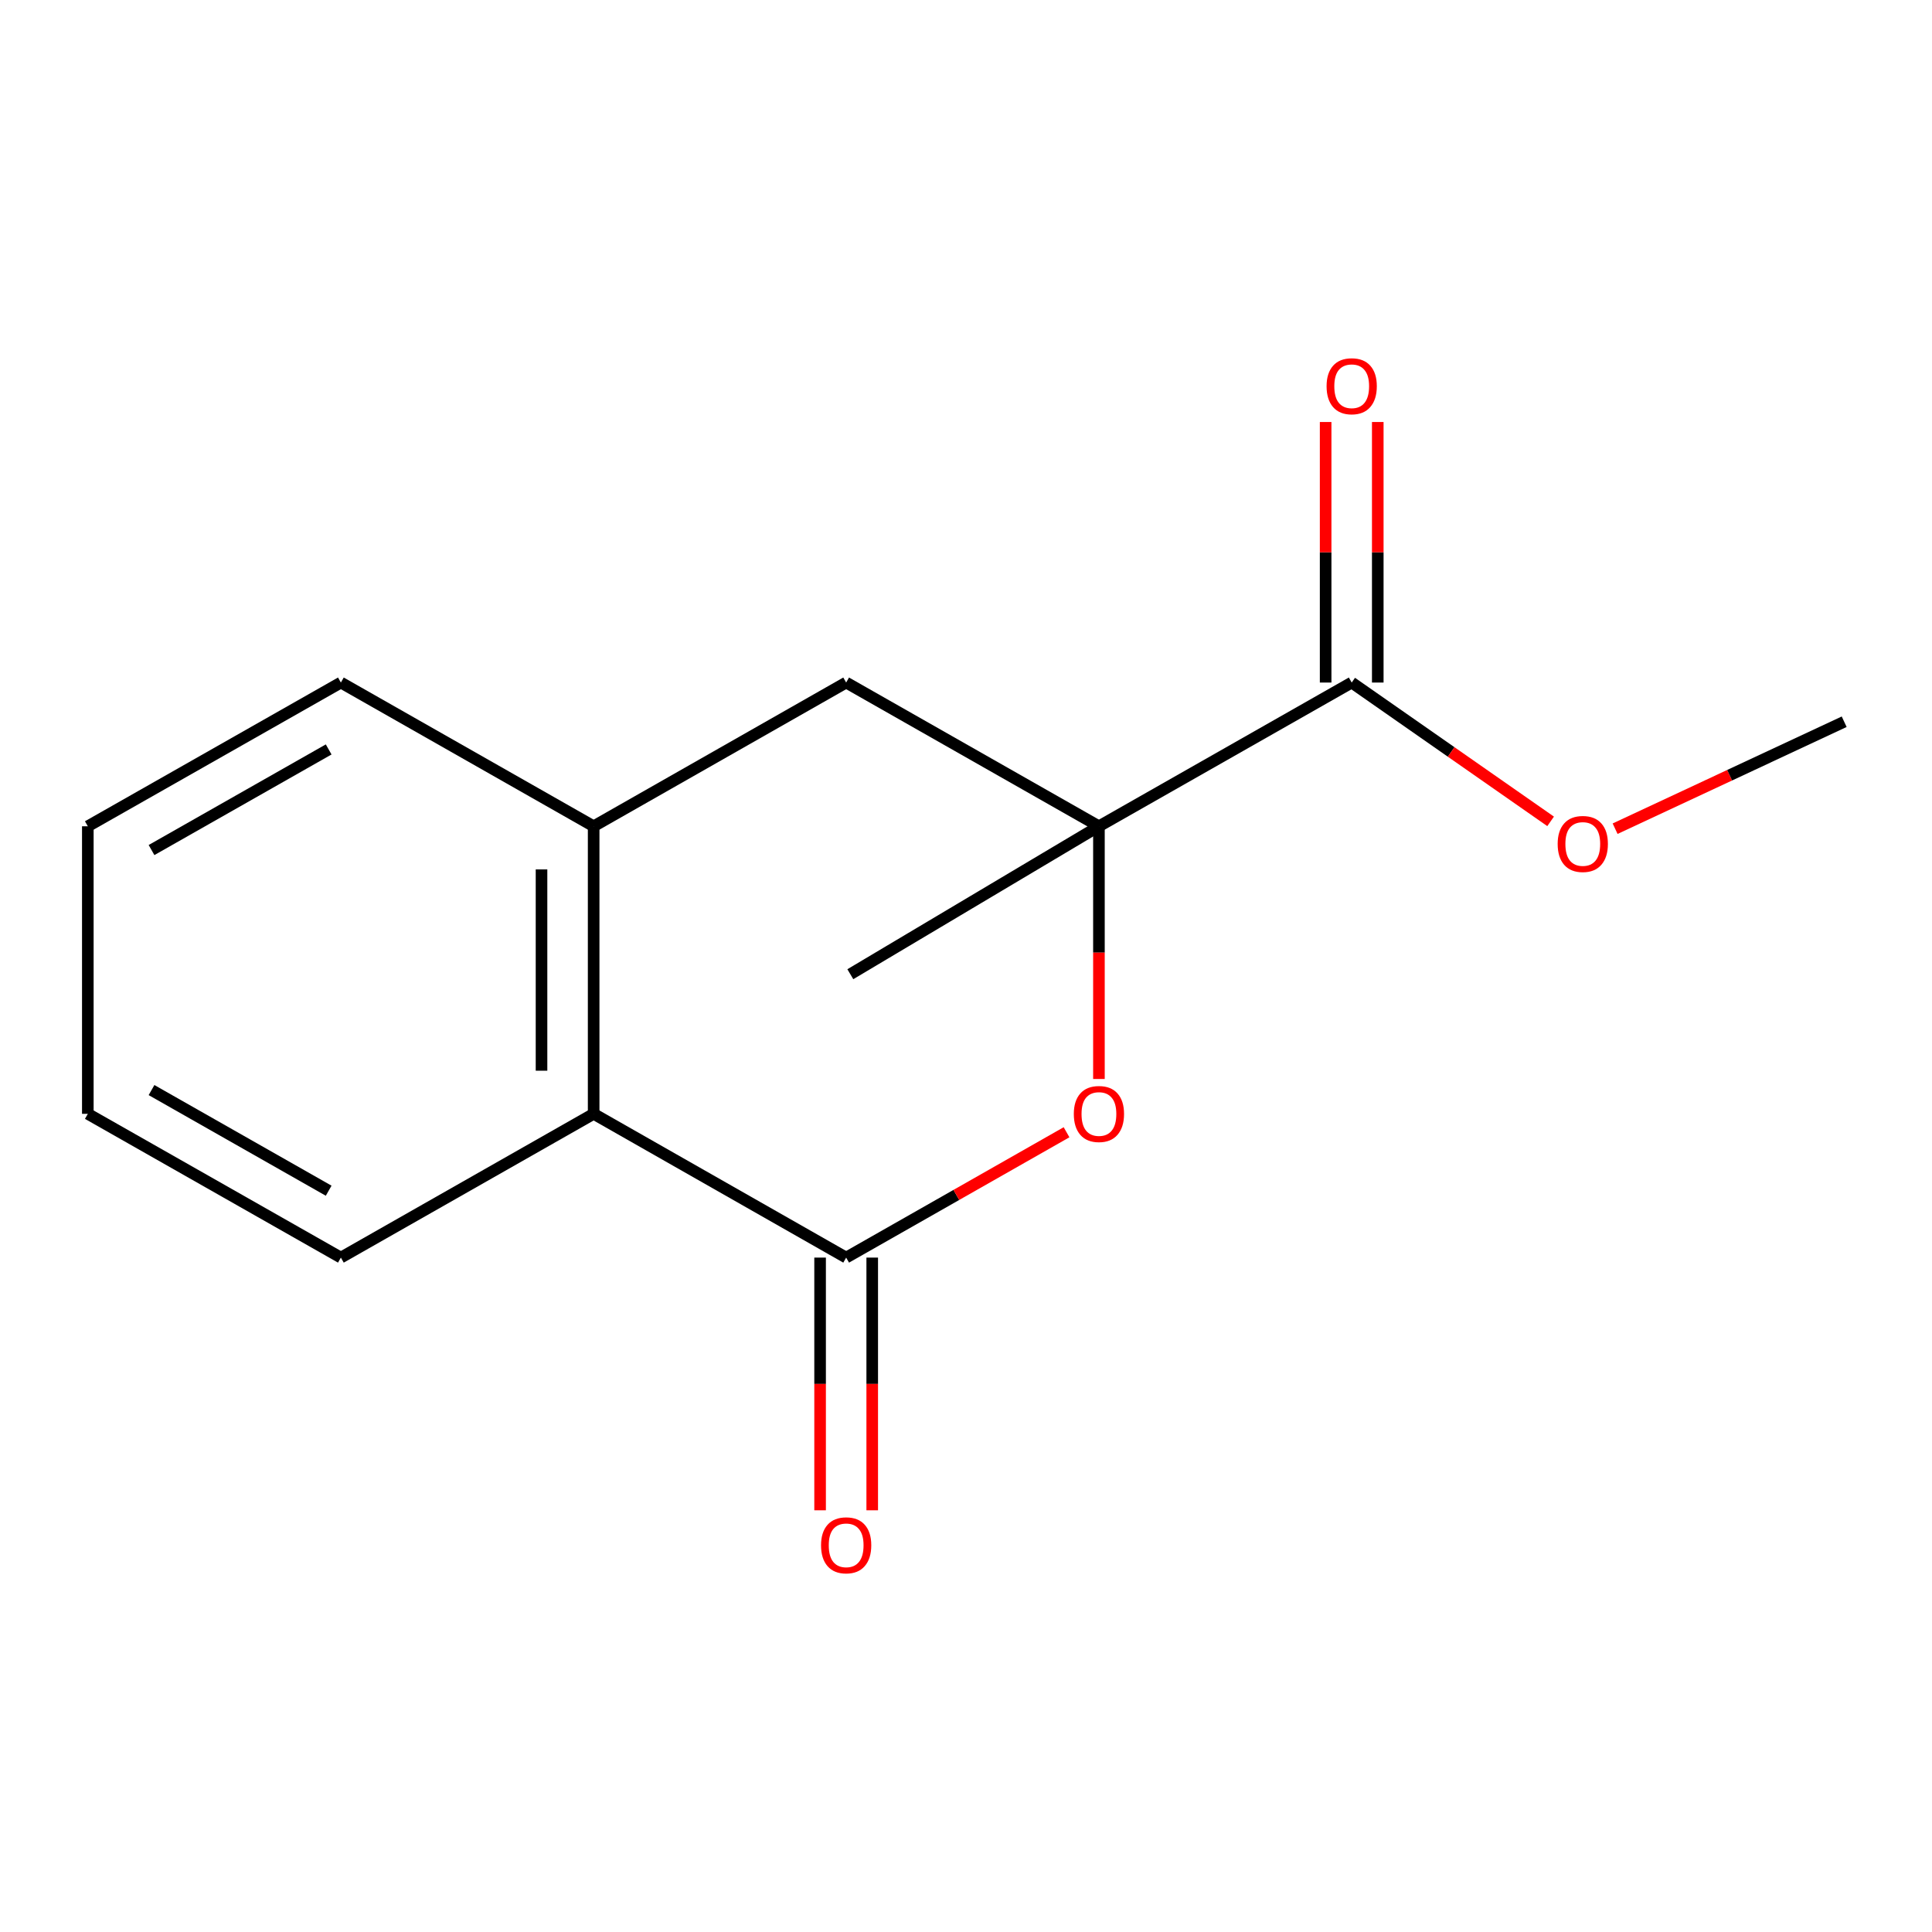 <?xml version='1.0' encoding='iso-8859-1'?>
<svg version='1.1' baseProfile='full'
              xmlns='http://www.w3.org/2000/svg'
                      xmlns:rdkit='http://www.rdkit.org/xml'
                      xmlns:xlink='http://www.w3.org/1999/xlink'
                  xml:space='preserve'
width='1000px' height='1000px' viewBox='0 0 1000 1000'>
<!-- END OF HEADER -->
<rect style='opacity:1.0;fill:#FFFFFF;stroke:none' width='1000' height='1000' x='0' y='0'> </rect>
<path class='bond-1' d='M 437.971,650.93 L 495.006,618.492' style='fill:none;fill-rule:evenodd;stroke:#000000;stroke-width:6px;stroke-linecap:butt;stroke-linejoin:miter;stroke-opacity:1' />
<path class='bond-1' d='M 495.006,618.492 L 552.042,586.053' style='fill:none;fill-rule:evenodd;stroke:#FF0000;stroke-width:6px;stroke-linecap:butt;stroke-linejoin:miter;stroke-opacity:1' />
<path class='bond-2' d='M 437.971,650.93 L 307.272,576.519' style='fill:none;fill-rule:evenodd;stroke:#000000;stroke-width:6px;stroke-linecap:butt;stroke-linejoin:miter;stroke-opacity:1' />
<path class='bond-6' d='M 424.48,650.93 L 424.48,716.328' style='fill:none;fill-rule:evenodd;stroke:#000000;stroke-width:6px;stroke-linecap:butt;stroke-linejoin:miter;stroke-opacity:1' />
<path class='bond-6' d='M 424.48,716.328 L 424.48,781.726' style='fill:none;fill-rule:evenodd;stroke:#FF0000;stroke-width:6px;stroke-linecap:butt;stroke-linejoin:miter;stroke-opacity:1' />
<path class='bond-6' d='M 451.462,650.93 L 451.462,716.328' style='fill:none;fill-rule:evenodd;stroke:#000000;stroke-width:6px;stroke-linecap:butt;stroke-linejoin:miter;stroke-opacity:1' />
<path class='bond-6' d='M 451.462,716.328 L 451.462,781.726' style='fill:none;fill-rule:evenodd;stroke:#FF0000;stroke-width:6px;stroke-linecap:butt;stroke-linejoin:miter;stroke-opacity:1' />
<path class='bond-0' d='M 568.805,427.683 L 568.805,493.081' style='fill:none;fill-rule:evenodd;stroke:#000000;stroke-width:6px;stroke-linecap:butt;stroke-linejoin:miter;stroke-opacity:1' />
<path class='bond-0' d='M 568.805,493.081 L 568.805,558.479' style='fill:none;fill-rule:evenodd;stroke:#FF0000;stroke-width:6px;stroke-linecap:butt;stroke-linejoin:miter;stroke-opacity:1' />
<path class='bond-3' d='M 568.805,427.683 L 699.638,353.287' style='fill:none;fill-rule:evenodd;stroke:#000000;stroke-width:6px;stroke-linecap:butt;stroke-linejoin:miter;stroke-opacity:1' />
<path class='bond-9' d='M 568.805,427.683 L 440.129,504.252' style='fill:none;fill-rule:evenodd;stroke:#000000;stroke-width:6px;stroke-linecap:butt;stroke-linejoin:miter;stroke-opacity:1' />
<path class='bond-15' d='M 568.805,427.683 L 437.971,353.287' style='fill:none;fill-rule:evenodd;stroke:#000000;stroke-width:6px;stroke-linecap:butt;stroke-linejoin:miter;stroke-opacity:1' />
<path class='bond-4' d='M 307.272,576.519 L 307.272,427.683' style='fill:none;fill-rule:evenodd;stroke:#000000;stroke-width:6px;stroke-linecap:butt;stroke-linejoin:miter;stroke-opacity:1' />
<path class='bond-4' d='M 280.29,554.194 L 280.29,450.008' style='fill:none;fill-rule:evenodd;stroke:#000000;stroke-width:6px;stroke-linecap:butt;stroke-linejoin:miter;stroke-opacity:1' />
<path class='bond-11' d='M 307.272,576.519 L 176.438,650.93' style='fill:none;fill-rule:evenodd;stroke:#000000;stroke-width:6px;stroke-linecap:butt;stroke-linejoin:miter;stroke-opacity:1' />
<path class='bond-7' d='M 713.13,353.287 L 713.13,285.858' style='fill:none;fill-rule:evenodd;stroke:#000000;stroke-width:6px;stroke-linecap:butt;stroke-linejoin:miter;stroke-opacity:1' />
<path class='bond-7' d='M 713.13,285.858 L 713.13,218.429' style='fill:none;fill-rule:evenodd;stroke:#FF0000;stroke-width:6px;stroke-linecap:butt;stroke-linejoin:miter;stroke-opacity:1' />
<path class='bond-7' d='M 686.147,353.287 L 686.147,285.858' style='fill:none;fill-rule:evenodd;stroke:#000000;stroke-width:6px;stroke-linecap:butt;stroke-linejoin:miter;stroke-opacity:1' />
<path class='bond-7' d='M 686.147,285.858 L 686.147,218.429' style='fill:none;fill-rule:evenodd;stroke:#FF0000;stroke-width:6px;stroke-linecap:butt;stroke-linejoin:miter;stroke-opacity:1' />
<path class='bond-8' d='M 699.638,353.287 L 751.118,389.211' style='fill:none;fill-rule:evenodd;stroke:#000000;stroke-width:6px;stroke-linecap:butt;stroke-linejoin:miter;stroke-opacity:1' />
<path class='bond-8' d='M 751.118,389.211 L 802.598,425.135' style='fill:none;fill-rule:evenodd;stroke:#FF0000;stroke-width:6px;stroke-linecap:butt;stroke-linejoin:miter;stroke-opacity:1' />
<path class='bond-5' d='M 307.272,427.683 L 437.971,353.287' style='fill:none;fill-rule:evenodd;stroke:#000000;stroke-width:6px;stroke-linecap:butt;stroke-linejoin:miter;stroke-opacity:1' />
<path class='bond-10' d='M 307.272,427.683 L 176.438,353.287' style='fill:none;fill-rule:evenodd;stroke:#000000;stroke-width:6px;stroke-linecap:butt;stroke-linejoin:miter;stroke-opacity:1' />
<path class='bond-12' d='M 835.978,428.937 L 895.262,401.253' style='fill:none;fill-rule:evenodd;stroke:#FF0000;stroke-width:6px;stroke-linecap:butt;stroke-linejoin:miter;stroke-opacity:1' />
<path class='bond-12' d='M 895.262,401.253 L 954.545,373.568' style='fill:none;fill-rule:evenodd;stroke:#000000;stroke-width:6px;stroke-linecap:butt;stroke-linejoin:miter;stroke-opacity:1' />
<path class='bond-16' d='M 176.438,353.287 L 45.455,427.683' style='fill:none;fill-rule:evenodd;stroke:#000000;stroke-width:6px;stroke-linecap:butt;stroke-linejoin:miter;stroke-opacity:1' />
<path class='bond-16' d='M 170.117,387.908 L 78.428,439.985' style='fill:none;fill-rule:evenodd;stroke:#000000;stroke-width:6px;stroke-linecap:butt;stroke-linejoin:miter;stroke-opacity:1' />
<path class='bond-14' d='M 176.438,650.93 L 45.455,576.519' style='fill:none;fill-rule:evenodd;stroke:#000000;stroke-width:6px;stroke-linecap:butt;stroke-linejoin:miter;stroke-opacity:1' />
<path class='bond-14' d='M 170.119,616.308 L 78.43,564.22' style='fill:none;fill-rule:evenodd;stroke:#000000;stroke-width:6px;stroke-linecap:butt;stroke-linejoin:miter;stroke-opacity:1' />
<path class='bond-13' d='M 45.455,427.683 L 45.455,576.519' style='fill:none;fill-rule:evenodd;stroke:#000000;stroke-width:6px;stroke-linecap:butt;stroke-linejoin:miter;stroke-opacity:1' />
<path  class='atom-2' d='M 555.805 576.599
Q 555.805 569.799, 559.165 565.999
Q 562.525 562.199, 568.805 562.199
Q 575.085 562.199, 578.445 565.999
Q 581.805 569.799, 581.805 576.599
Q 581.805 583.479, 578.405 587.399
Q 575.005 591.279, 568.805 591.279
Q 562.565 591.279, 559.165 587.399
Q 555.805 583.519, 555.805 576.599
M 568.805 588.079
Q 573.125 588.079, 575.445 585.199
Q 577.805 582.279, 577.805 576.599
Q 577.805 571.039, 575.445 568.239
Q 573.125 565.399, 568.805 565.399
Q 564.485 565.399, 562.125 568.199
Q 559.805 570.999, 559.805 576.599
Q 559.805 582.319, 562.125 585.199
Q 564.485 588.079, 568.805 588.079
' fill='#FF0000'/>
<path  class='atom-7' d='M 424.971 799.847
Q 424.971 793.047, 428.331 789.247
Q 431.691 785.447, 437.971 785.447
Q 444.251 785.447, 447.611 789.247
Q 450.971 793.047, 450.971 799.847
Q 450.971 806.727, 447.571 810.647
Q 444.171 814.527, 437.971 814.527
Q 431.731 814.527, 428.331 810.647
Q 424.971 806.767, 424.971 799.847
M 437.971 811.327
Q 442.291 811.327, 444.611 808.447
Q 446.971 805.527, 446.971 799.847
Q 446.971 794.287, 444.611 791.487
Q 442.291 788.647, 437.971 788.647
Q 433.651 788.647, 431.291 791.447
Q 428.971 794.247, 428.971 799.847
Q 428.971 805.567, 431.291 808.447
Q 433.651 811.327, 437.971 811.327
' fill='#FF0000'/>
<path  class='atom-8' d='M 686.638 199.913
Q 686.638 193.113, 689.998 189.313
Q 693.358 185.513, 699.638 185.513
Q 705.918 185.513, 709.278 189.313
Q 712.638 193.113, 712.638 199.913
Q 712.638 206.793, 709.238 210.713
Q 705.838 214.593, 699.638 214.593
Q 693.398 214.593, 689.998 210.713
Q 686.638 206.833, 686.638 199.913
M 699.638 211.393
Q 703.958 211.393, 706.278 208.513
Q 708.638 205.593, 708.638 199.913
Q 708.638 194.353, 706.278 191.553
Q 703.958 188.713, 699.638 188.713
Q 695.318 188.713, 692.958 191.513
Q 690.638 194.313, 690.638 199.913
Q 690.638 205.633, 692.958 208.513
Q 695.318 211.393, 699.638 211.393
' fill='#FF0000'/>
<path  class='atom-9' d='M 806.245 436.832
Q 806.245 430.032, 809.605 426.232
Q 812.965 422.432, 819.245 422.432
Q 825.525 422.432, 828.885 426.232
Q 832.245 430.032, 832.245 436.832
Q 832.245 443.712, 828.845 447.632
Q 825.445 451.512, 819.245 451.512
Q 813.005 451.512, 809.605 447.632
Q 806.245 443.752, 806.245 436.832
M 819.245 448.312
Q 823.565 448.312, 825.885 445.432
Q 828.245 442.512, 828.245 436.832
Q 828.245 431.272, 825.885 428.472
Q 823.565 425.632, 819.245 425.632
Q 814.925 425.632, 812.565 428.432
Q 810.245 431.232, 810.245 436.832
Q 810.245 442.552, 812.565 445.432
Q 814.925 448.312, 819.245 448.312
' fill='#FF0000'/>
</svg>
